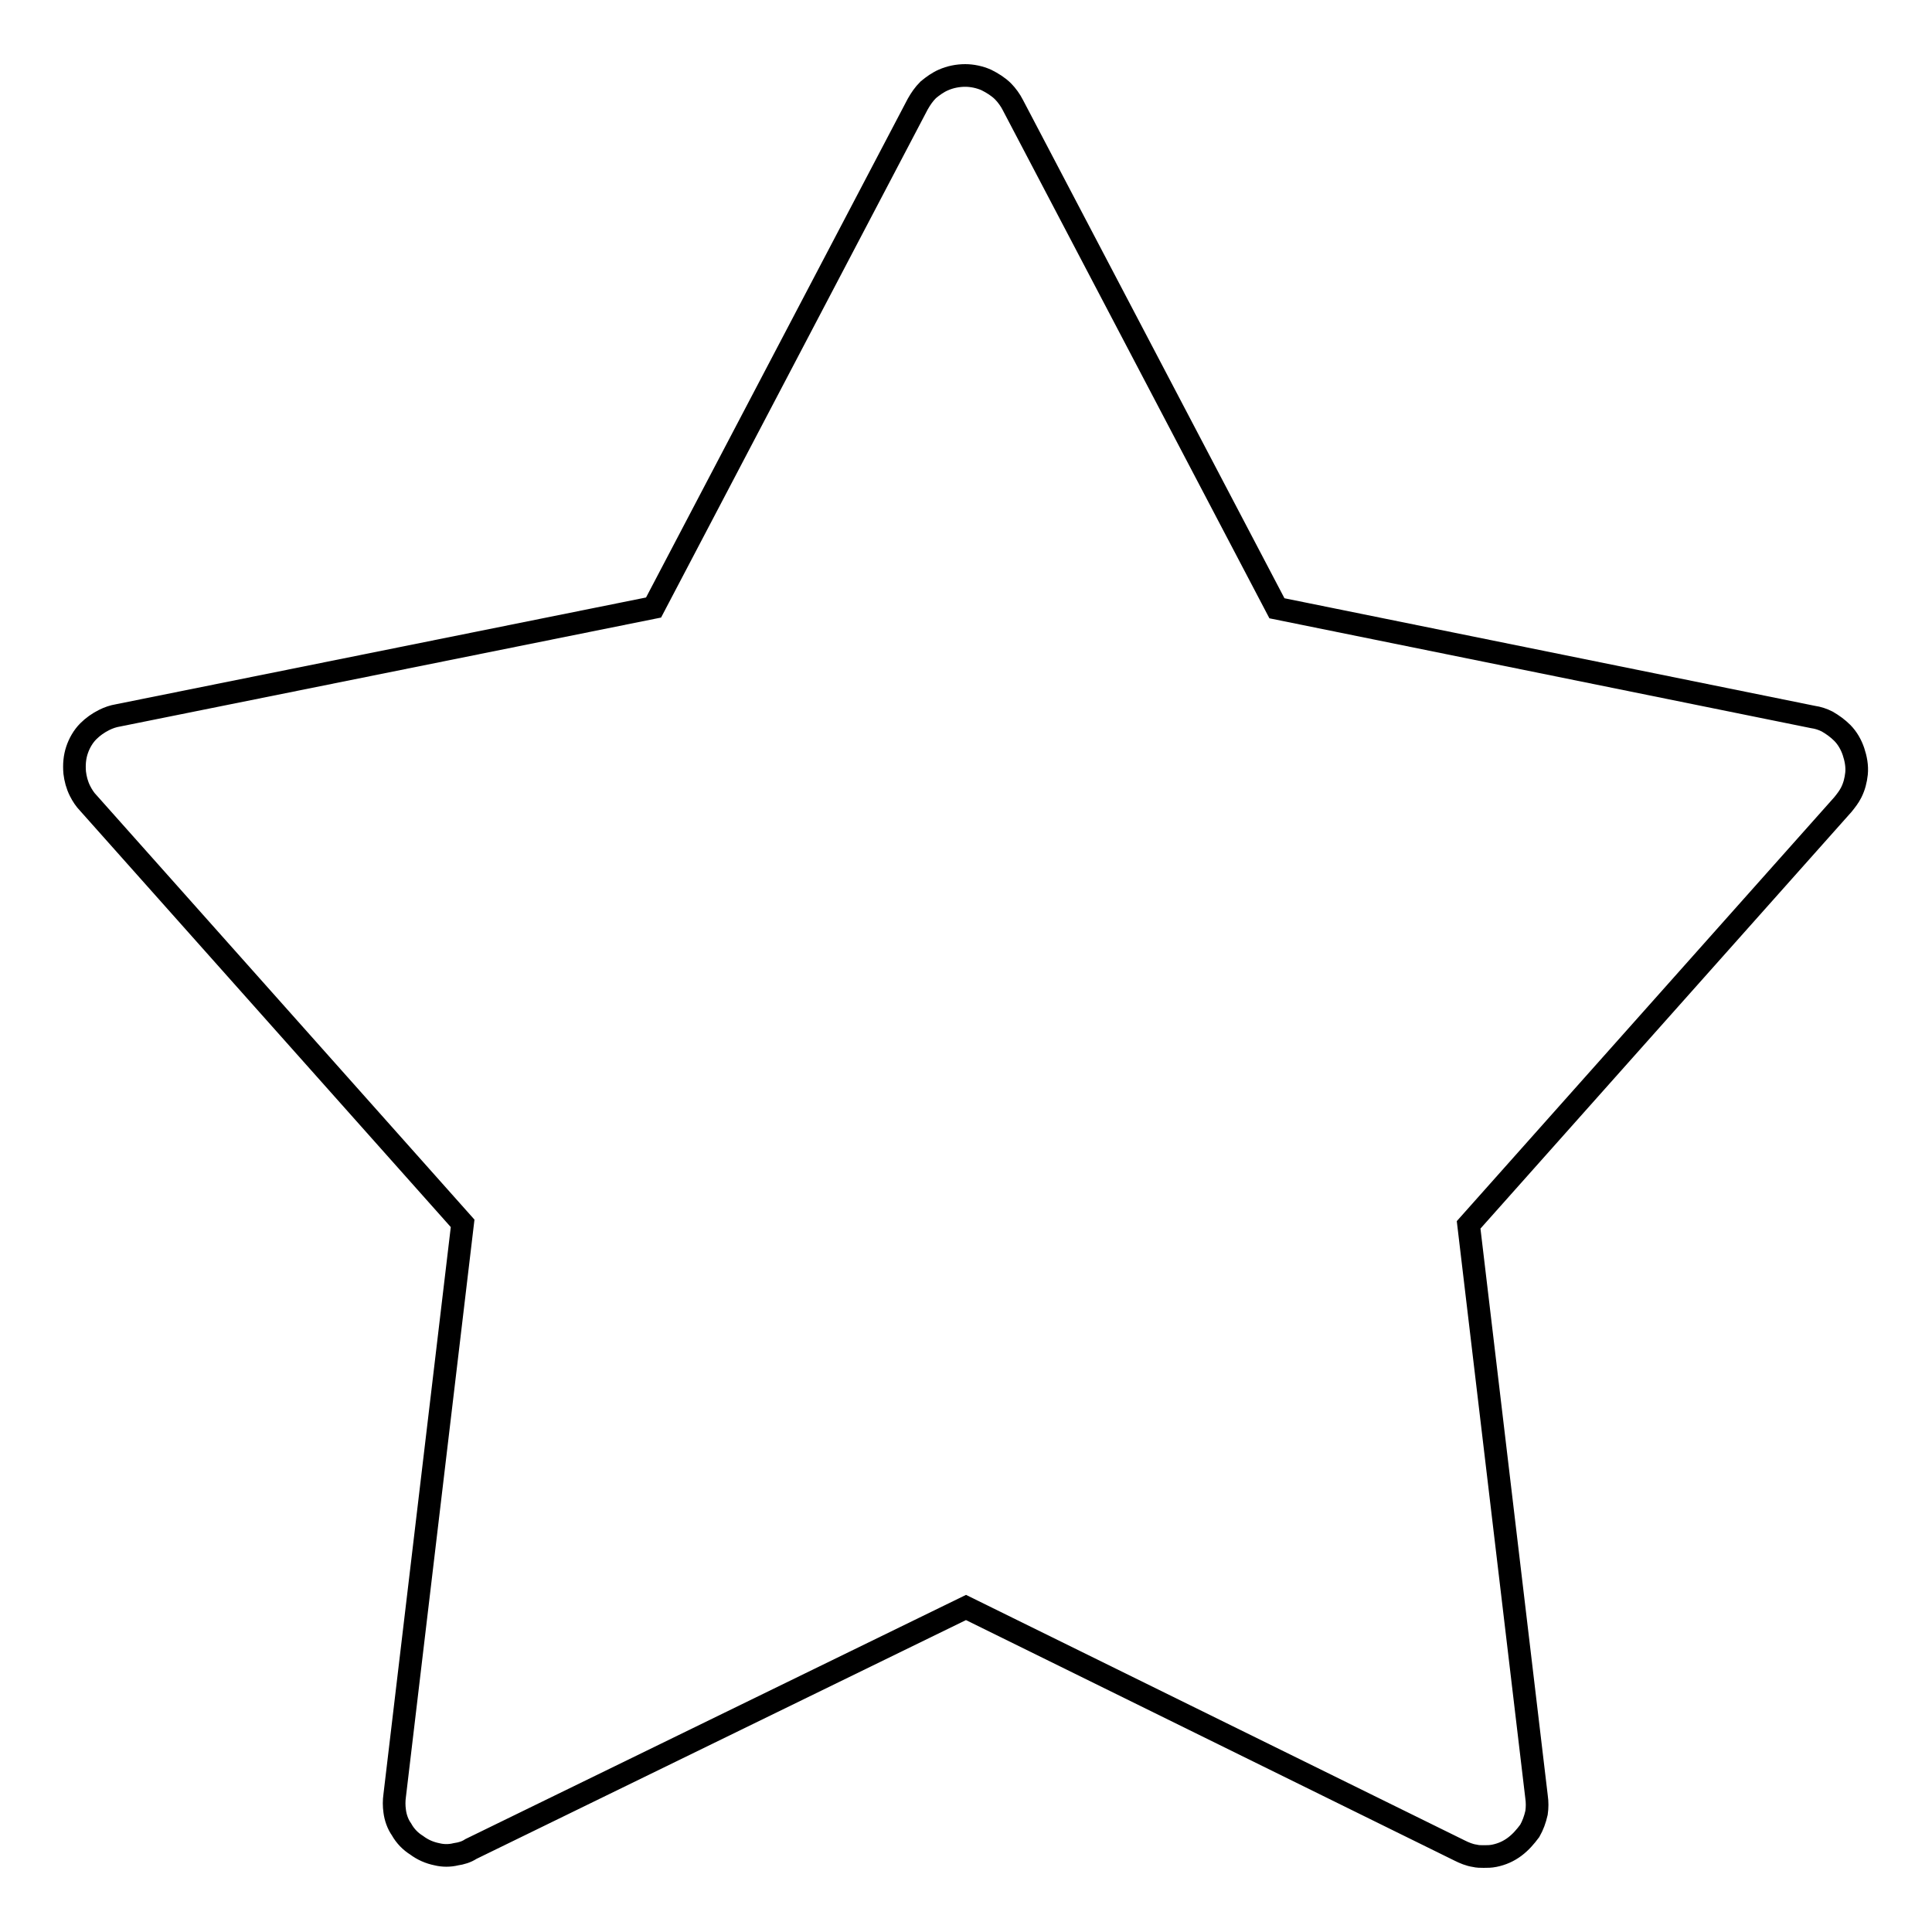 <?xml version="1.0" encoding="utf-8"?>
<!-- Svg Vector Icons : http://www.onlinewebfonts.com/icon -->
<!DOCTYPE svg PUBLIC "-//W3C//DTD SVG 1.1//EN" "http://www.w3.org/Graphics/SVG/1.1/DTD/svg11.dtd">
<svg version="1.1" xmlns="http://www.w3.org/2000/svg" xmlns:xlink="http://www.w3.org/1999/xlink" x="0px" y="0px" viewBox="0 0 256 256" enable-background="new 0 0 256 256" xml:space="preserve">
<g><g><path stroke-width="3" fill-opacity="0" stroke="#000000"  d="M245.6,99.6c-0.3-0.9-0.8-1.8-1.5-2.5c-0.6-0.6-1.3-1.1-2-1.5c-0.6-0.3-1.2-0.5-1.9-0.6l-71-14.4l-35-66.7c-0.3-0.6-0.8-1.3-1.3-1.8c-0.6-0.6-1.4-1.1-2.2-1.5c-0.9-0.4-1.9-0.6-2.8-0.6c0,0,0,0,0,0c-1,0-2,0.2-2.9,0.6c-0.7,0.3-1.4,0.8-2,1.3l0,0c-0.6,0.6-1,1.2-1.4,1.9l-35,66.7l-71,14.3c-0.6,0.1-1.2,0.3-1.8,0.6l0,0l0,0c-0.8,0.4-1.5,0.9-2.1,1.5c-0.7,0.7-1.2,1.6-1.5,2.5c-0.3,0.9-0.4,1.9-0.3,3c0.1,0.8,0.3,1.6,0.7,2.4c0.3,0.6,0.7,1.2,1.1,1.6l49.6,55.7l-9,75.8c-0.1,0.7-0.1,1.4,0,2.1c0.1,0.8,0.4,1.7,0.9,2.4c0.5,0.9,1.2,1.6,2,2.1c0.8,0.6,1.7,1,2.7,1.2c0.8,0.2,1.7,0.2,2.5,0c0.7-0.1,1.4-0.3,2-0.7L128,213l65.4,32.2c0.6,0.3,1.3,0.6,2,0.7c0.4,0.1,0.8,0.1,1.2,0.1c0.5,0,0.9,0,1.4-0.1c1-0.2,1.9-0.6,2.7-1.2c0.8-0.6,1.4-1.3,2-2.1c0.4-0.7,0.7-1.5,0.9-2.4c0.1-0.7,0.1-1.4,0-2.1l-9-75.8l49.6-55.7c0.4-0.5,0.8-1,1.1-1.6c0.4-0.8,0.6-1.6,0.7-2.5C246.1,101.5,245.9,100.5,245.6,99.6z"/></g></g>
</svg>